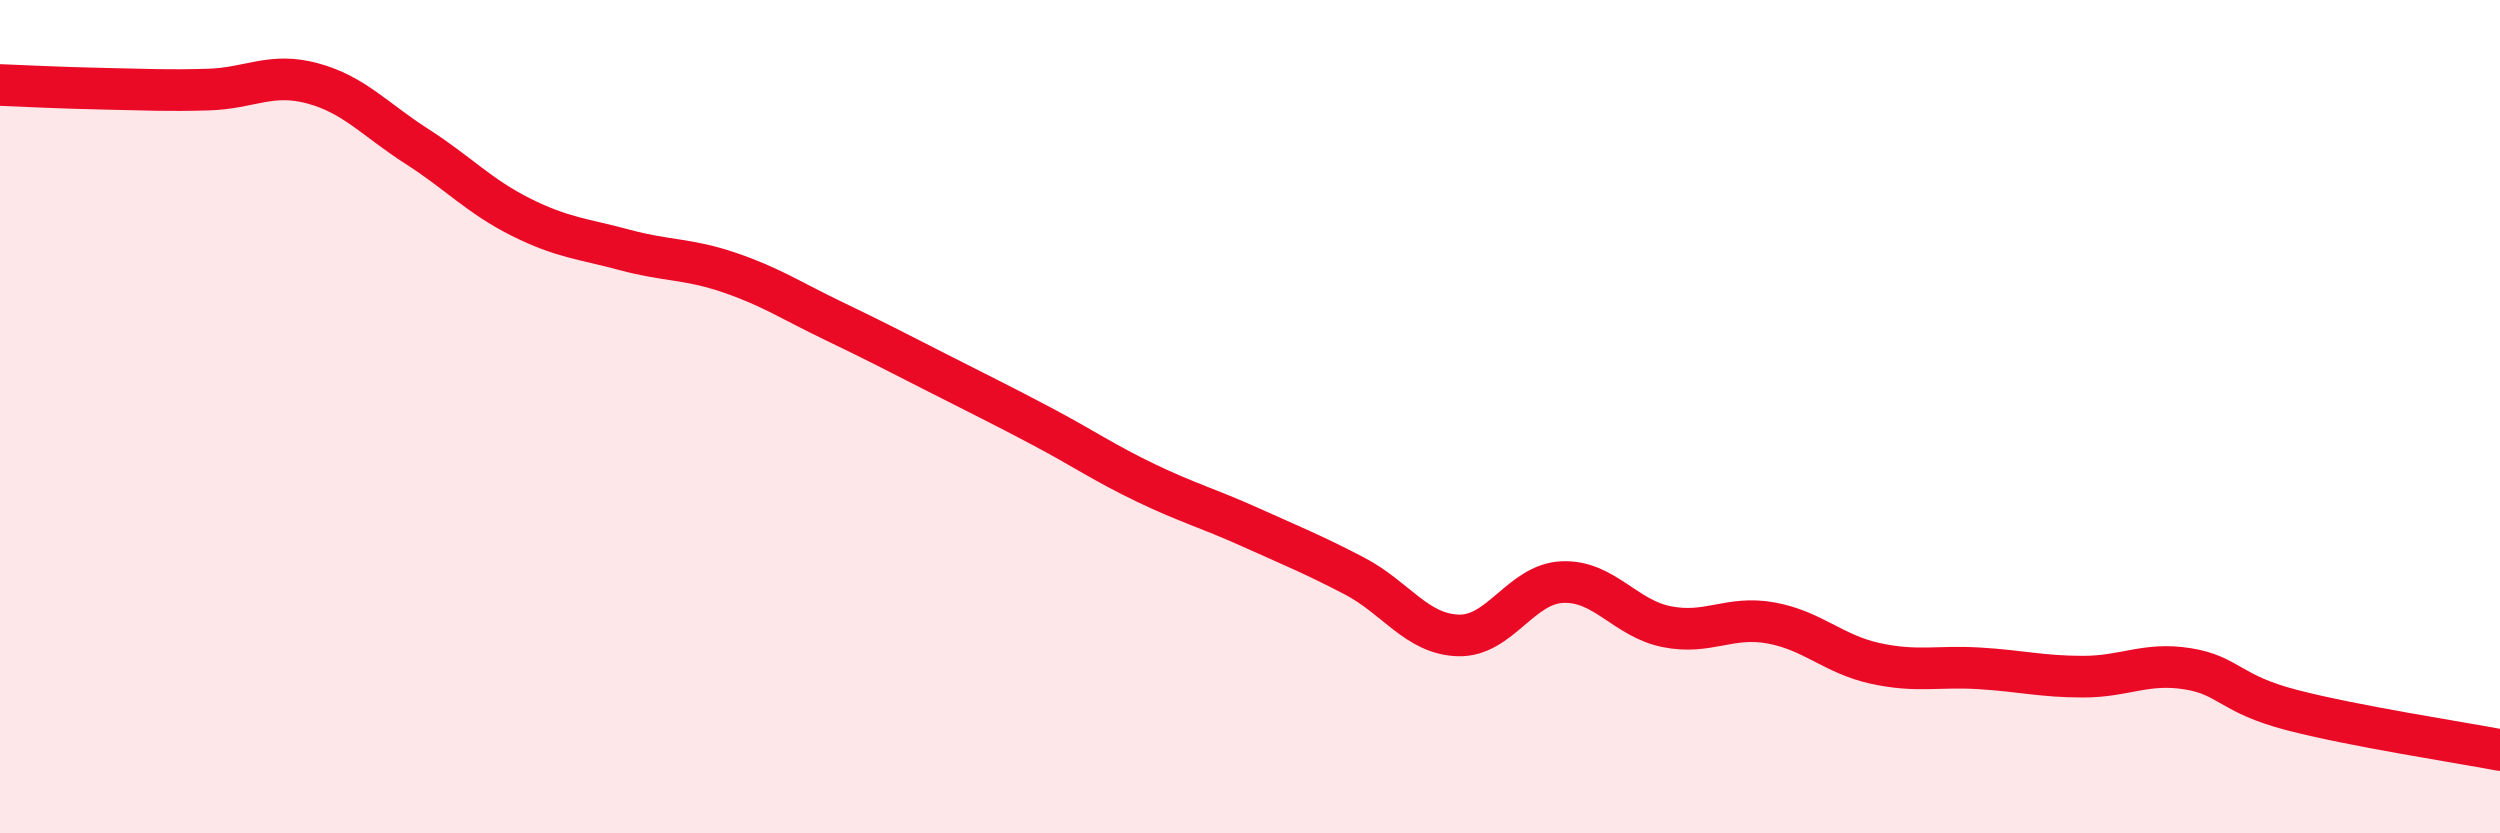 
    <svg width="60" height="20" viewBox="0 0 60 20" xmlns="http://www.w3.org/2000/svg">
      <path
        d="M 0,2.04 C 0.5,2.06 1.5,2.11 2.5,2.13 C 3.5,2.15 4,2.18 5,2.15 C 6,2.12 6.5,1.73 7.5,2 C 8.5,2.27 9,2.87 10,3.51 C 11,4.15 11.5,4.71 12.5,5.21 C 13.5,5.71 14,5.73 15,6 C 16,6.27 16.5,6.2 17.5,6.54 C 18.5,6.88 19,7.22 20,7.7 C 21,8.18 21.5,8.44 22.5,8.95 C 23.5,9.46 24,9.7 25,10.23 C 26,10.76 26.5,11.11 27.5,11.59 C 28.5,12.07 29,12.2 30,12.65 C 31,13.1 31.5,13.3 32.5,13.82 C 33.5,14.34 34,15.22 35,15.25 C 36,15.28 36.5,14.01 37.5,13.97 C 38.5,13.93 39,14.84 40,15.04 C 41,15.24 41.5,14.77 42.5,14.95 C 43.5,15.13 44,15.7 45,15.92 C 46,16.14 46.5,15.98 47.5,16.04 C 48.5,16.1 49,16.24 50,16.24 C 51,16.24 51.5,15.89 52.5,16.05 C 53.5,16.21 53.5,16.65 55,17.04 C 56.5,17.43 59,17.81 60,18L60 20L0 20Z"
        fill="#EB0A25"
        opacity="0.1"
        stroke-linecap="round"
        stroke-linejoin="round"
      />
      <path
        d="M 0,2.04 C 0.5,2.06 1.5,2.11 2.5,2.13 C 3.5,2.15 4,2.18 5,2.15 C 6,2.12 6.5,1.73 7.5,2 C 8.5,2.27 9,2.87 10,3.51 C 11,4.15 11.5,4.71 12.5,5.21 C 13.5,5.71 14,5.73 15,6 C 16,6.27 16.5,6.2 17.5,6.54 C 18.5,6.88 19,7.22 20,7.7 C 21,8.18 21.5,8.44 22.5,8.95 C 23.5,9.46 24,9.7 25,10.23 C 26,10.76 26.5,11.11 27.5,11.59 C 28.5,12.07 29,12.2 30,12.65 C 31,13.1 31.5,13.3 32.5,13.82 C 33.5,14.34 34,15.22 35,15.25 C 36,15.28 36.5,14.01 37.5,13.97 C 38.5,13.93 39,14.84 40,15.04 C 41,15.24 41.5,14.77 42.5,14.95 C 43.5,15.13 44,15.7 45,15.92 C 46,16.14 46.5,15.98 47.5,16.04 C 48.5,16.1 49,16.24 50,16.24 C 51,16.24 51.5,15.89 52.5,16.05 C 53.5,16.21 53.5,16.65 55,17.04 C 56.5,17.43 59,17.81 60,18"
        stroke="#EB0A25"
        stroke-width="1"
        fill="none"
        stroke-linecap="round"
        stroke-linejoin="round"
      />
    </svg>
  